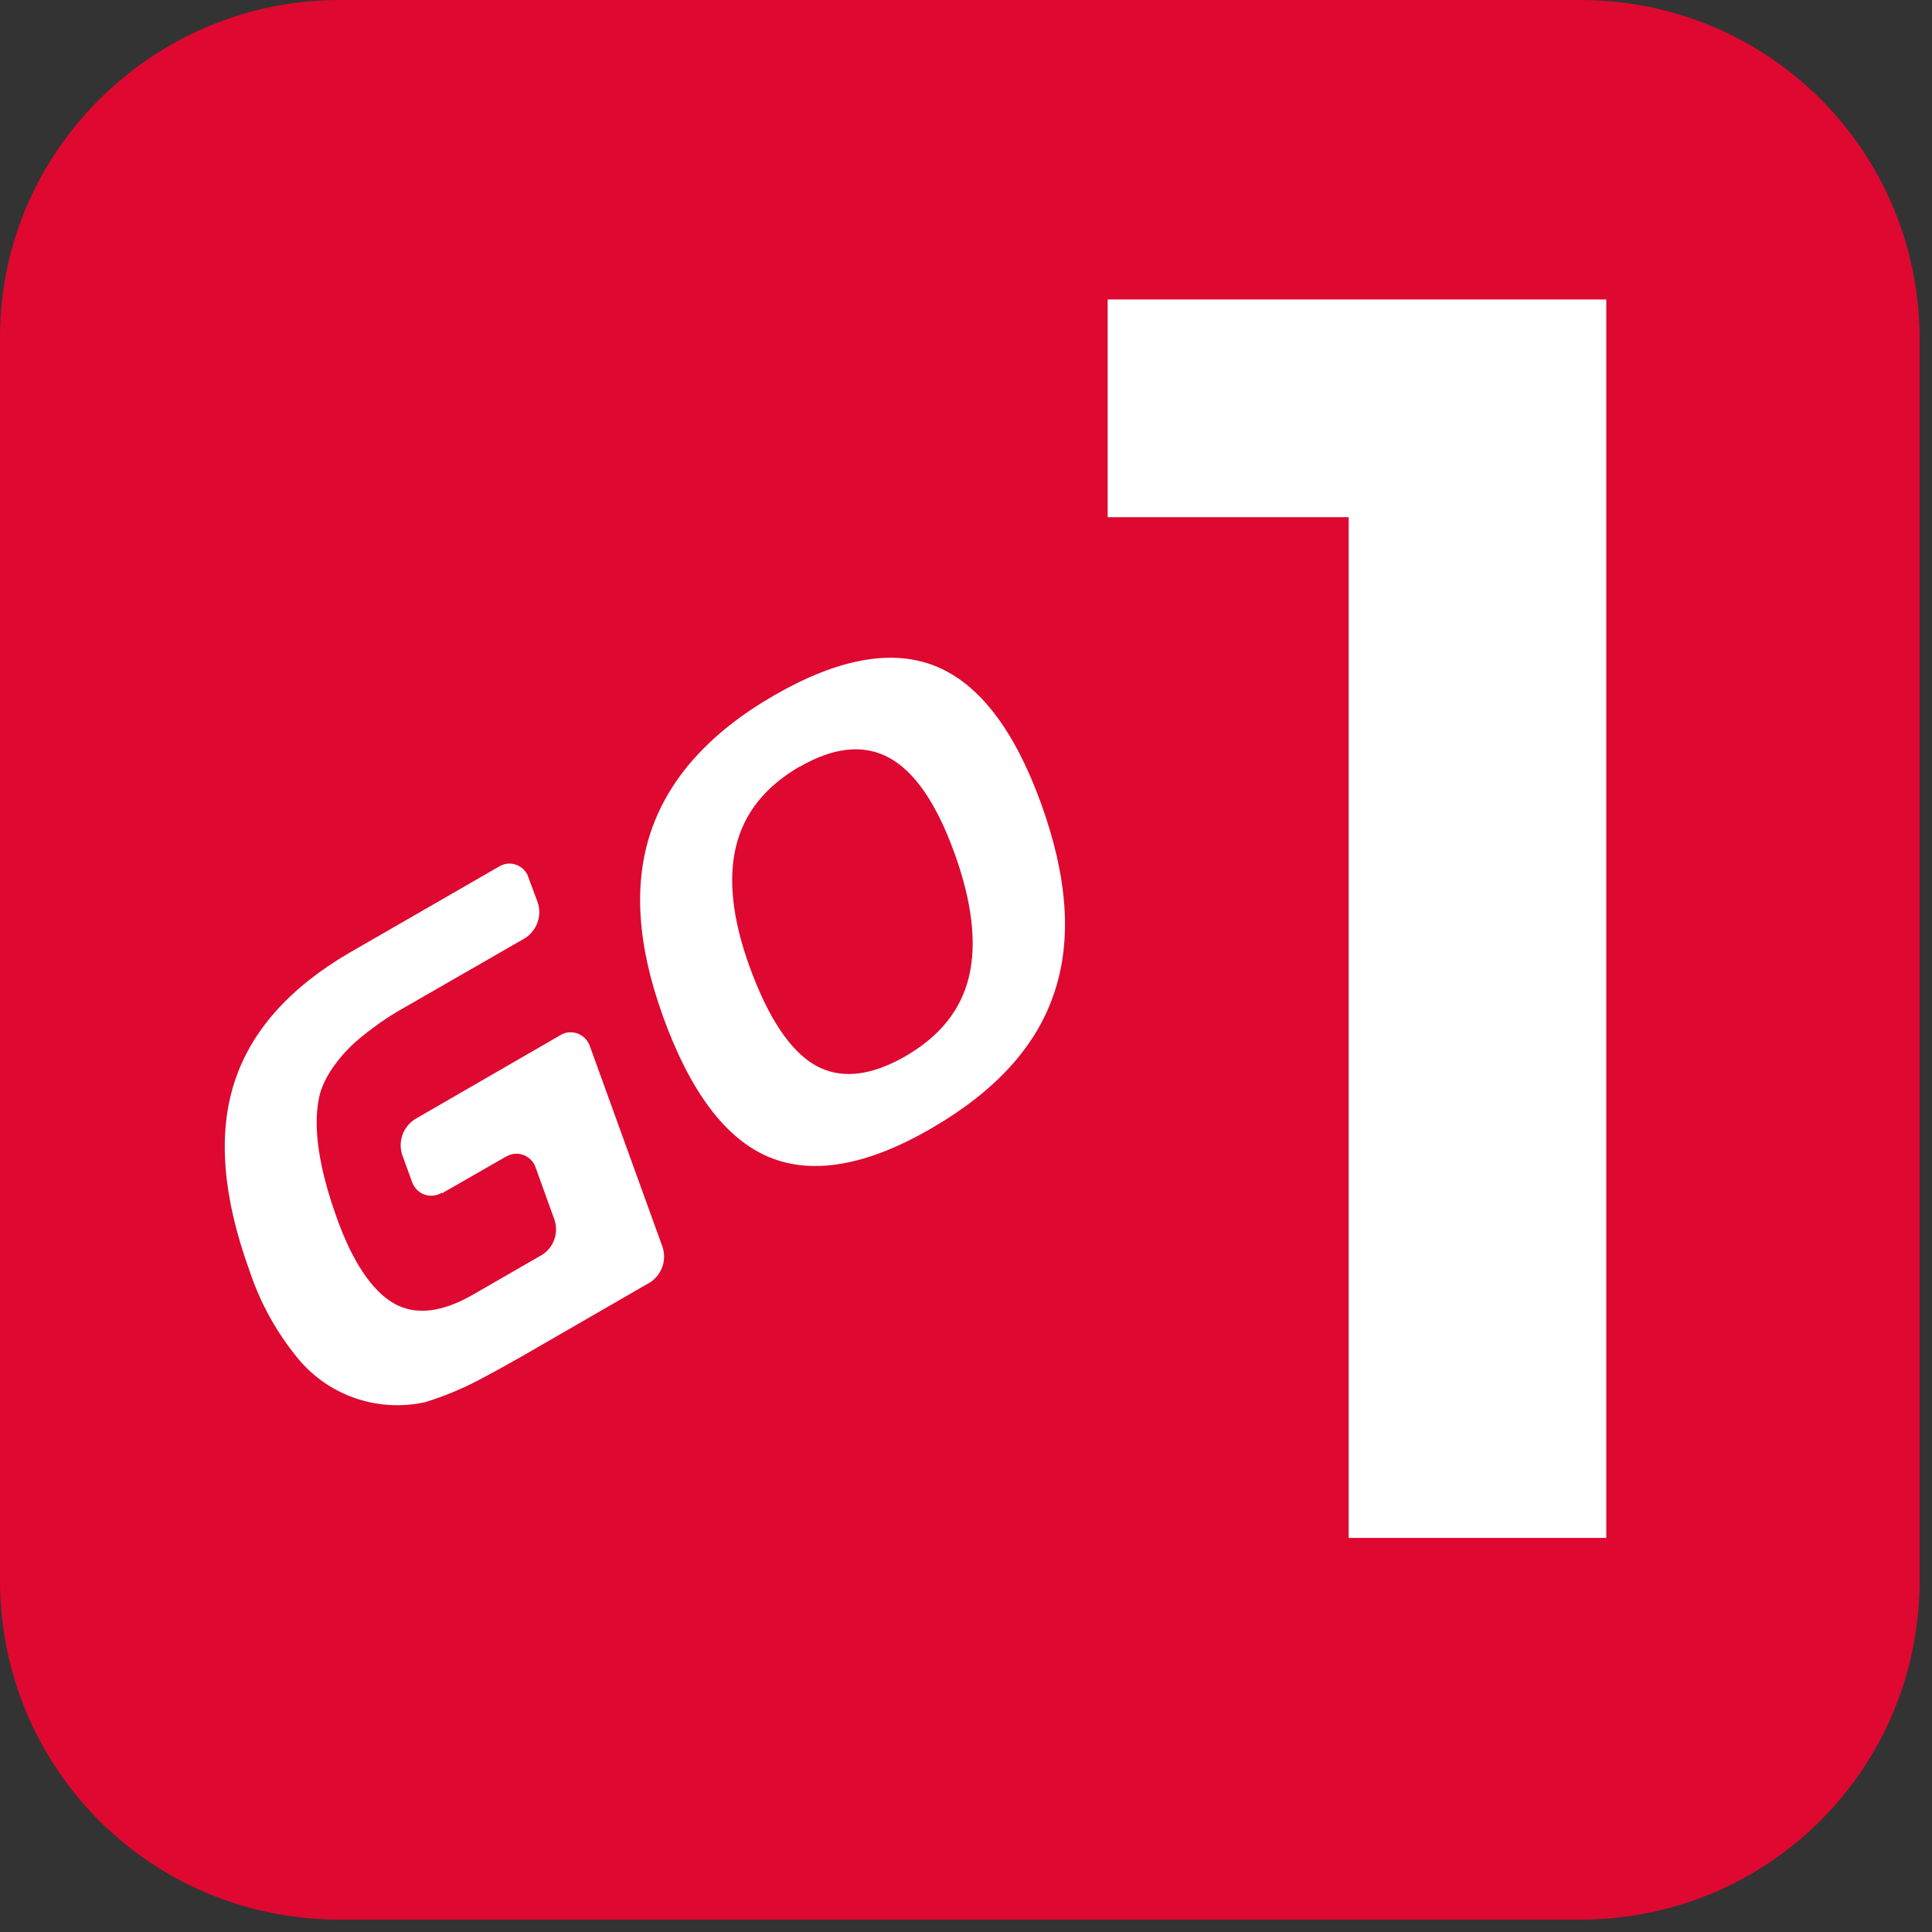<svg width="78" height="78" viewBox="0 0 78 78" fill="none" xmlns="http://www.w3.org/2000/svg">
<rect x="0" y="0" width="78" height="78" fill="#333333" stroke="none"/>
<g clip-path="url(#clip0_5973_614)">
<path d="M13.7 0H63.8C71.4 0 77.5 6.1 77.5 13.7V63.8C77.5 71.4 71.4 77.5 63.8 77.5H13.7C6.1 77.5 0 71.4 0 63.8V13.6C0 6.1 6.2 0 13.7 0Z" fill="#DE0831"/>
<path d="M17.84 48.15C17.46 48.39 16.95 48.27 16.72 47.89C16.68 47.83 16.65 47.77 16.63 47.7L16.24 46.63C16.06 46.09 16.27 45.49 16.76 45.18L22.61 41.8C22.99 41.56 23.49 41.68 23.73 42.06C23.77 42.12 23.8 42.18 23.82 42.25L26.74 50.32C26.93 50.86 26.73 51.45 26.25 51.77L21.07 54.76C20.6 55.03 19.82 55.46 19.34 55.71C18.64 56.08 17.91 56.38 17.16 56.61C15.29 57.02 13.35 56.38 12.1 54.93C11.2 53.86 10.52 52.64 10.08 51.32C9 48.35 8.79 45.82 9.45 43.74C10.11 41.65 11.67 39.89 14.1 38.47L20.14 34.99C20.52 34.75 21.01 34.87 21.25 35.24C21.29 35.3 21.32 35.37 21.34 35.44L21.7 36.41C21.9 36.96 21.68 37.57 21.19 37.88L15.99 40.87C15.42 41.22 14.88 41.61 14.37 42.05C14.37 42.05 13.13 43.1 12.88 44.32C12.63 45.54 12.88 47.16 13.58 49.12C14.23 50.96 15.03 52.12 15.9 52.62C16.77 53.12 17.85 52.99 19.11 52.26L21.87 50.67C22.36 50.37 22.57 49.77 22.38 49.23L21.63 47.15C21.49 46.72 21.03 46.48 20.6 46.62C20.54 46.64 20.48 46.67 20.42 46.7L17.84 48.18V48.15Z" fill="white"/>
<path d="M26.77 41.04C25.72 38.15 25.56 35.64 26.3 33.51C27.04 31.38 28.69 29.55 31.26 28.07C33.83 26.59 36.01 26.19 37.76 26.89C39.51 27.59 40.94 29.44 42.02 32.41C43.1 35.38 43.29 37.93 42.56 40.09C41.84 42.25 40.19 44.05 37.61 45.55C35.03 47.05 32.82 47.45 31.06 46.72C29.3 45.99 27.87 44.09 26.76 41.02M32.28 30.95C30.91 31.75 30.05 32.81 29.72 34.15C29.39 35.49 29.57 37.11 30.26 39.02C31.01 41.09 31.9 42.42 32.9 43C33.91 43.58 35.13 43.46 36.54 42.65C37.95 41.84 38.8 40.77 39.12 39.43C39.44 38.09 39.25 36.42 38.53 34.43C37.81 32.44 36.93 31.16 35.91 30.6C34.89 30.04 33.68 30.15 32.28 30.96" fill="white"/>
<path d="M54.45 62.09V20.88H44.72V12.09H64.85V62.09H54.45Z" fill="white"/>
</g>
<defs>
<clipPath id="clip0_5973_614">
<rect width="77.5" height="77.5" fill="white"/>
</clipPath>
</defs>
</svg>
